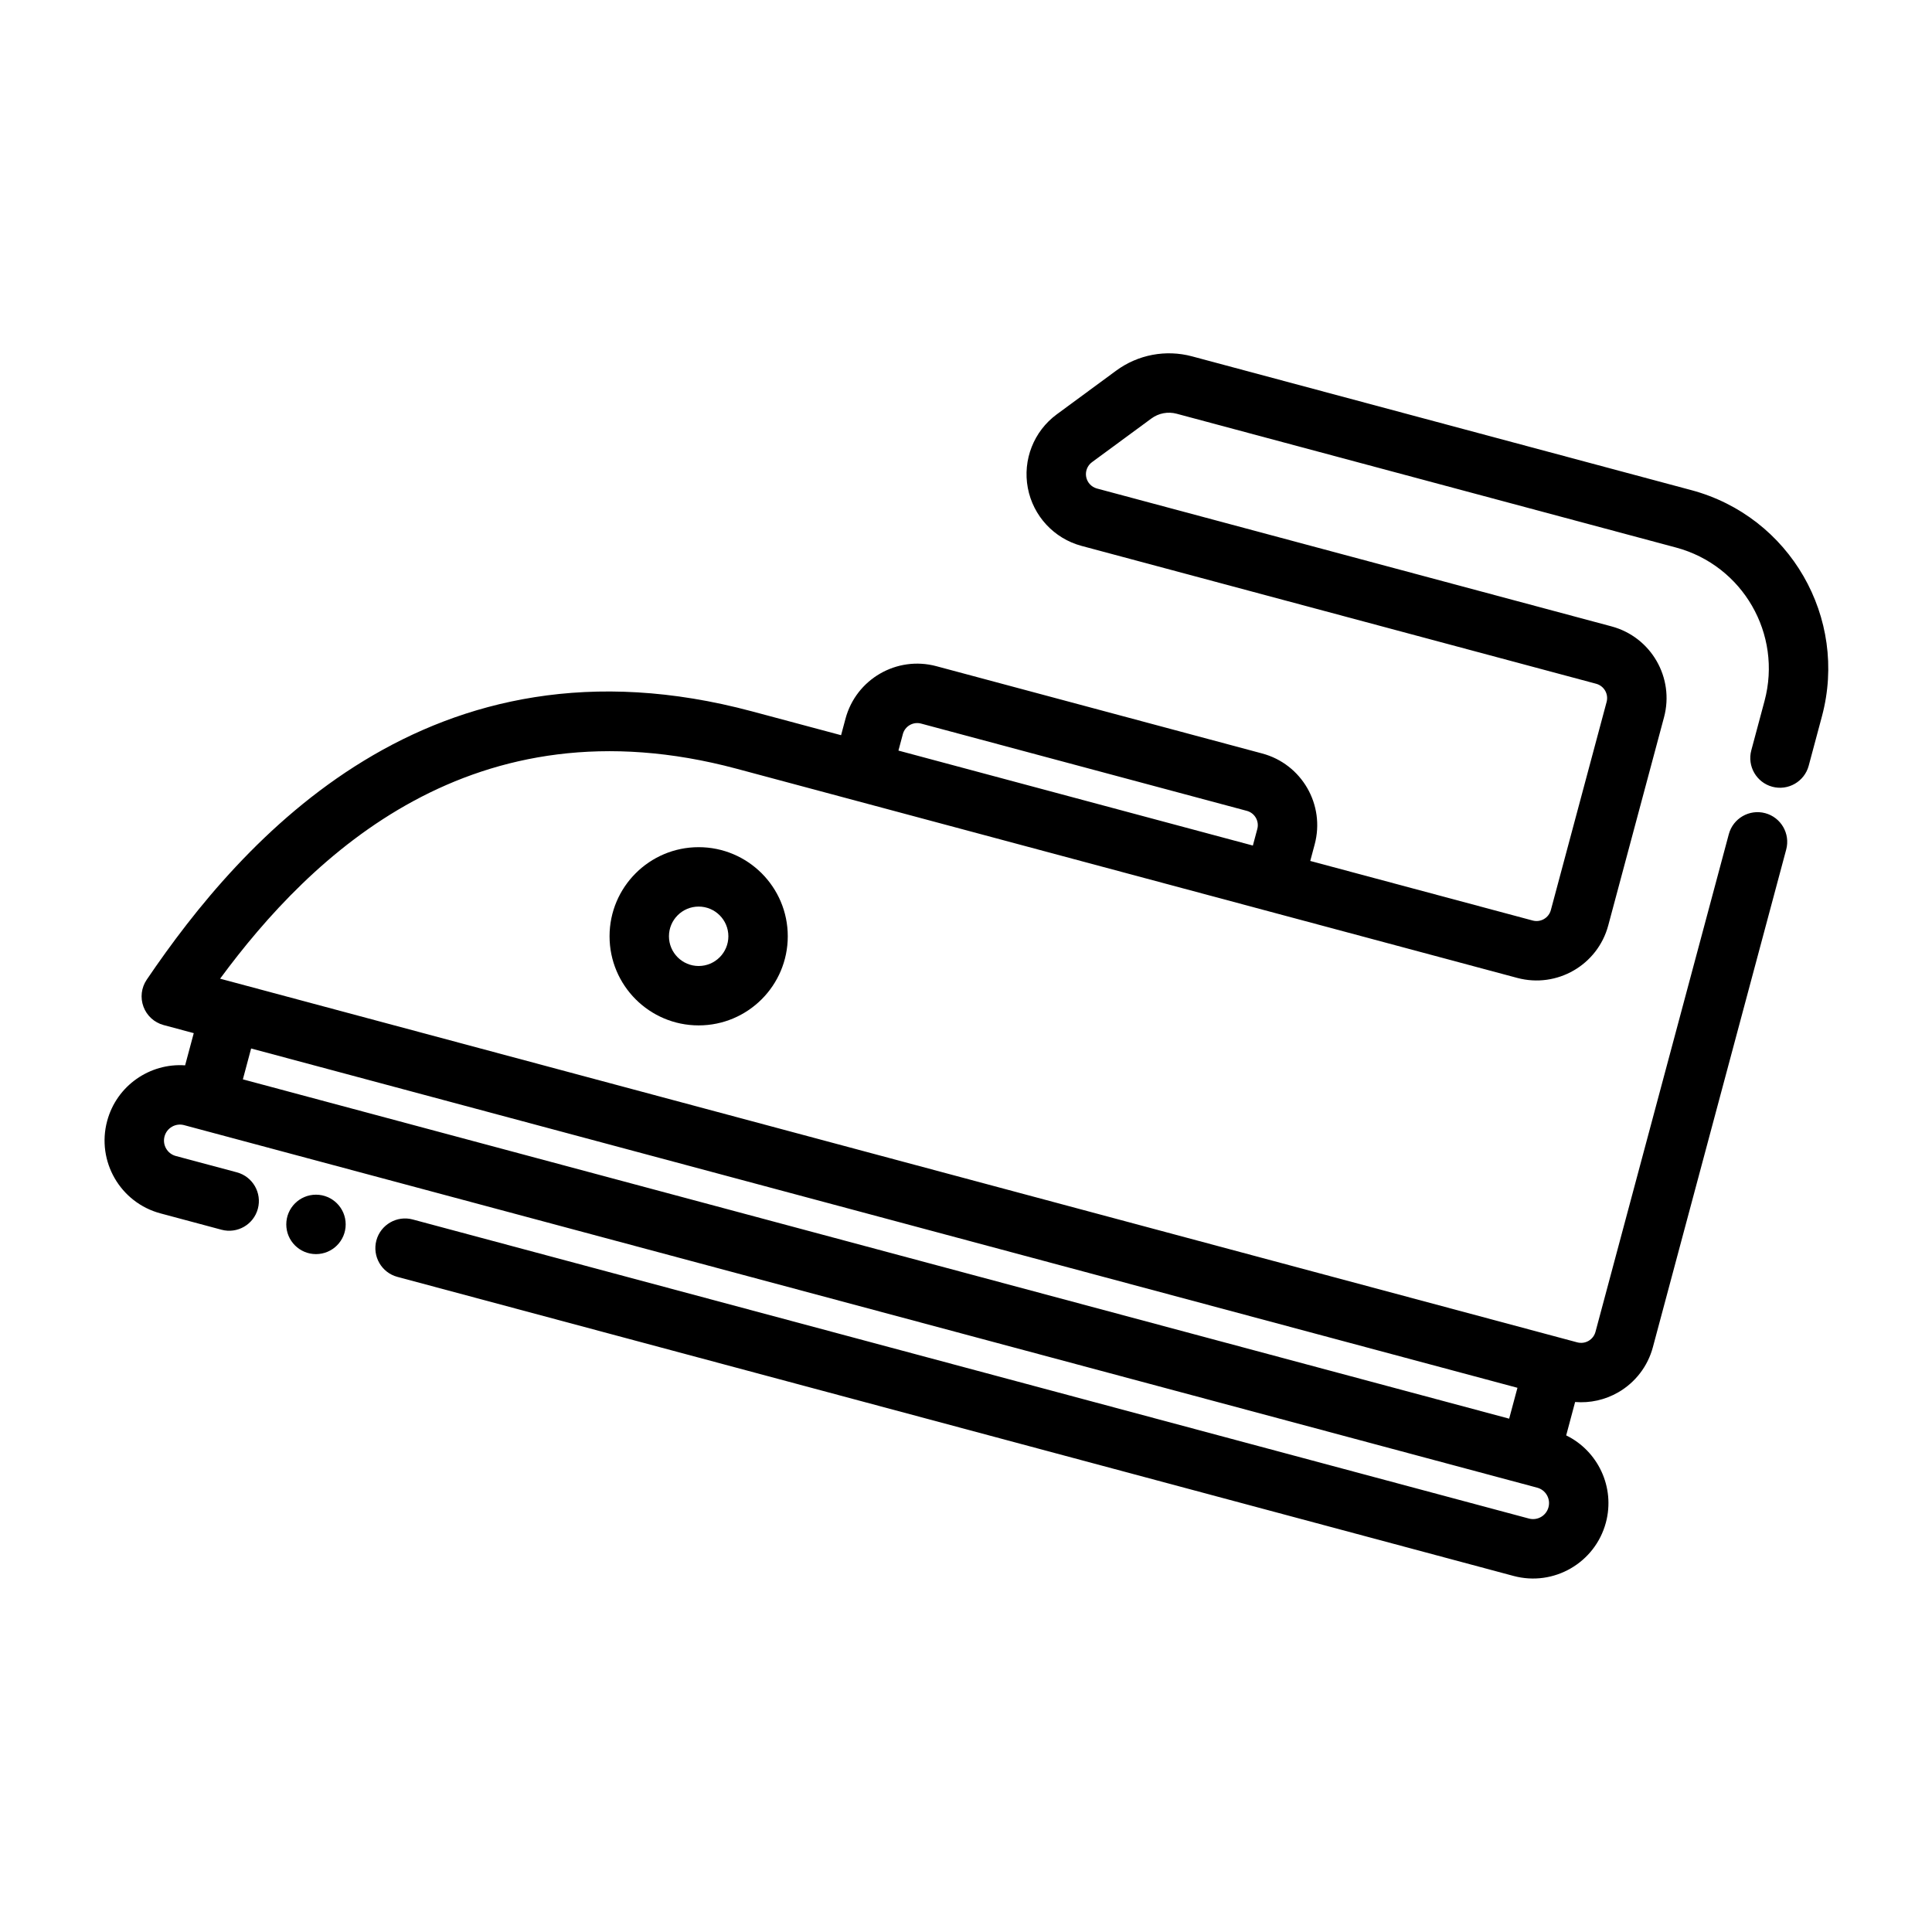 <?xml version="1.0" encoding="UTF-8"?>
<!-- Uploaded to: SVG Repo, www.svgrepo.com, Generator: SVG Repo Mixer Tools -->
<svg fill="#000000" width="800px" height="800px" version="1.1" viewBox="144 144 512 512" xmlns="http://www.w3.org/2000/svg">
 <g fill-rule="evenodd">
  <path d="m491.23 372.16 1.172-4.379c2.82-10.5-3.414-21.293-13.914-24.102l-86.328-23.129c-10.492-2.82-21.285 3.414-24.094 13.91l-1.172 4.375-23.586-6.312c-85.469-22.898-135.27 33.984-160.43 71.109-1.43 2.109-1.746 4.777-0.855 7.164 0.887 2.383 2.871 4.195 5.336 4.856l7.988 2.141-2.289 8.535c-9.344-0.656-18.152 5.375-20.664 14.758-2.856 10.652 3.473 21.617 14.121 24.469l16.188 4.336c4.195 1.125 8.516-1.371 9.633-5.566 1.129-4.195-1.367-8.516-5.562-9.645l-16.18-4.328c-2.258-0.605-3.598-2.93-2.992-5.188 0.602-2.258 2.93-3.598 5.184-2.992l358.59 96.078c2.258 0.605 3.598 2.93 2.988 5.188-0.605 2.262-2.926 3.598-5.188 2.992 0 0-295.79-79.254-295.79-79.254-4.195-1.129-8.52 1.367-9.645 5.562-1.117 4.199 1.371 8.52 5.566 9.645l295.8 79.258c10.648 2.856 21.605-3.473 24.465-14.125 2.512-9.383-2.102-19.012-10.516-23.121l2.367-8.848c3.961 0.324 7.949-0.559 11.43-2.566 4.527-2.613 7.824-6.91 9.172-11.949l35.336-131.89c1.129-4.195-1.367-8.52-5.562-9.645-4.199-1.125-8.52 1.371-9.645 5.566l-35.336 131.89c-0.27 1.008-0.93 1.867-1.836 2.394-0.898 0.52-1.977 0.66-2.984 0.395l-359.67-96.379c24.105-32.707 67.016-74.359 136.91-55.633 0 0 161.98 43.398 206.86 55.43 10.504 2.809 21.297-3.418 24.105-13.918l14.777-55.145c2.816-10.492-3.418-21.285-13.91-24.098-27.703-7.422-98.961-26.52-136.37-36.539-1.465-0.395-2.566-1.59-2.852-3.07-0.281-1.488 0.316-3.008 1.535-3.906l15.746-11.578c1.918-1.418 4.391-1.883 6.699-1.262l132.33 35.457c17.703 4.746 28.203 22.938 23.465 40.645-1.117 4.156-2.289 8.539-3.512 13.105-1.125 4.195 1.371 8.516 5.566 9.645 4.195 1.125 8.52-1.371 9.645-5.566 1.219-4.566 2.394-8.957 3.512-13.105 6.988-26.105-8.496-52.934-34.598-59.93-43.582-11.676-110.34-29.562-132.33-35.457-6.938-1.859-14.328-0.465-20.105 3.785-4.195 3.086-10.023 7.367-15.746 11.582-6.094 4.484-9.074 12.059-7.676 19.496 1.402 7.434 6.938 13.406 14.242 15.367 37.406 10.023 108.67 29.117 136.37 36.535 2.102 0.566 3.344 2.723 2.777 4.824 0 0-14.773 55.145-14.773 55.145-0.559 2.094-2.719 3.344-4.82 2.777zm54.91 139.62-335.59-89.922-2.188 8.18 335.58 89.922zm-70.117-143.7 1.172-4.379c0.566-2.094-0.676-4.258-2.777-4.816l-86.324-23.129c-2.102-0.566-4.262 0.68-4.828 2.781l-1.172 4.375z"/>
  <path d="m329.15 368.51c-13.035 0-23.613 10.578-23.613 23.613 0 13.039 10.578 23.617 23.613 23.617 13.039 0 23.617-10.578 23.617-23.617 0-13.035-10.578-23.613-23.617-23.613zm0 15.742c4.348 0 7.875 3.527 7.875 7.871 0 4.348-3.527 7.875-7.875 7.875-4.344 0-7.871-3.527-7.871-7.875 0-4.344 3.527-7.871 7.871-7.871z"/>
  <path d="m235.61 468.48c0 4.348-3.523 7.871-7.871 7.871s-7.871-3.523-7.871-7.871c0-4.348 3.523-7.875 7.871-7.875s7.871 3.527 7.871 7.875"/>
 </g>
</svg>